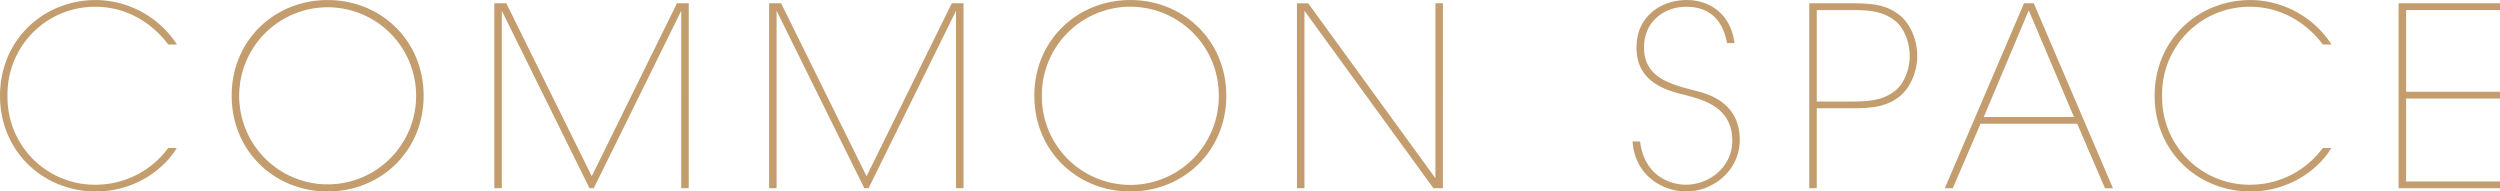 <svg id="ttl-commonspace.svg" xmlns="http://www.w3.org/2000/svg" width="700.313" height="53.625" viewBox="0 0 700.313 53.625">
  <defs>
    <style>
      .cls-1 {
        fill: #c39d6d;
        fill-rule: evenodd;
      }
    </style>
  </defs>
  <path id="COMMON_SPACE" data-name="COMMON SPACE" class="cls-1" d="M47.152,41.829A25.265,25.265,0,0,1,26.919,52.12,24.465,24.465,0,0,1,2.137,27.2,24.465,24.465,0,0,1,26.919,2.275C38.4,2.345,45.191,10.116,47.152,12.846H49.6A27.33,27.33,0,0,0,26.919.385C12.078,0.385.037,11.656,0.037,27.2S12.078,54.01,26.919,54.01c10.851,0,19.112-6.231,22.612-12.181h-2.38ZM64.933,27.2c0,15.542,12.041,26.813,26.883,26.813S118.7,42.739,118.7,27.2,106.658,0.385,91.816.385,64.933,11.656,64.933,27.127V27.2Zm2.1,0a24.783,24.783,0,1,1,49.566,0,24.783,24.783,0,1,1-49.566.07V27.2ZM140.6,53.1V3.395L165.169,53.1h1.19l24.5-49.705V53.1h2.1V1.295h-3.29L165.8,49.74,141.857,1.295H138.5V53.1h2.1Zm76.978,0V3.395L242.148,53.1h1.19l24.5-49.705V53.1h2.1V1.295h-3.29L242.778,49.74,218.836,1.295h-3.361V53.1h2.1Zm72.2-25.9c0,15.542,12.041,26.813,26.883,26.813S343.546,42.739,343.546,27.2,331.5,0.385,316.663.385,289.78,11.656,289.78,27.127V27.2Zm2.1,0a24.783,24.783,0,1,1,49.565,0,24.783,24.783,0,1,1-49.565.07V27.2Zm74.613-25.9h-3.15V53.1h2.1V3.395L401.567,53.1h2.66V1.295h-2.1V50.3Zm90.859,38.714c0.7,9.8,8.751,14,14.981,14,7.7,0,15.052-5.951,15.052-14.491,0-11.271-10.361-13.161-12.882-13.861-7.14-1.82-14-3.85-13.931-12.111,0-6.791,5.251-11.271,11.831-11.271,8.331,0,10.641,6.021,11.411,10.151h2.1C484.8,3.955,478.634.385,472.543,0.385c-7.491,0-14.281,4.9-14.071,13.511,0,9.8,9.031,11.971,13.581,13.091,4.971,1.33,13.232,3.29,13.232,12.811,0,7.421-6.511,12.321-13.022,12.321-3.99,0-11.551-2.17-12.811-12.111h-2.1Zm49.5-38.714V53.1h2.1V30.7H518.9c6.021,0,9.521-.56,12.952-3.08,3.08-2.24,5.25-6.931,5.25-11.621s-2.17-9.381-5.25-11.621c-3.431-2.52-6.791-3.08-12.952-3.08H506.855Zm2.1,1.89h10.011c5.881,0,8.821.7,11.762,2.87,2.52,1.82,4.27,5.951,4.27,10.011,0,3.92-1.75,8.051-4.27,9.871-2.941,2.17-5.951,2.87-11.762,2.87H508.955V3.185Zm45.871,31.853h27.093l7.77,18.062h2.241L569.737,1.295h-2.73L544.815,53.1h2.24Zm26.183-1.89H555.736l12.6-29.893Zm69.7,8.681A25.265,25.265,0,0,1,630.477,52.12,24.465,24.465,0,0,1,605.694,27.2,24.465,24.465,0,0,1,630.477,2.275c11.481,0.07,18.271,7.841,20.232,10.571h2.45A27.329,27.329,0,0,0,630.477.385c-14.842,0-26.883,11.271-26.883,26.813S615.635,54.01,630.477,54.01c10.851,0,19.112-6.231,22.612-12.181h-2.38ZM671.935,53.1h28.423V51.21H674.035V27.968h26.323v-1.89H674.035V3.185h26.323V1.295H671.935V53.1Z" transform="translate(-0.031 -0.375)"/>
</svg>
